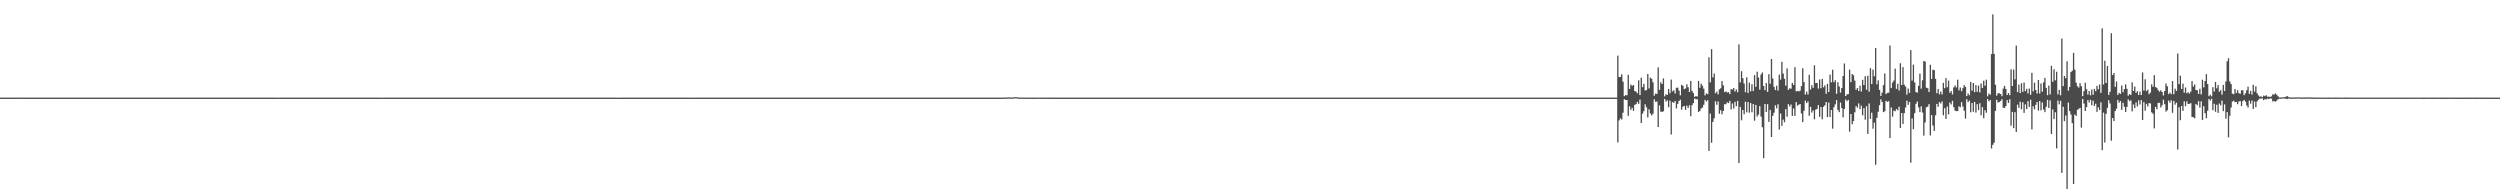<?xml version="1.0" encoding="UTF-8"?>
<svg xmlns="http://www.w3.org/2000/svg" width="1920" height="150">
  <path d="M0 74.967h1v1.000H0zM1 74.957h1v1.000H1zM2 74.961h1v1.000H2zM3 74.966h1v1.000H3zM4 74.963h1v1.000H4zM5 74.964h1v1.000H5zM6 74.966h1v1.000H6zM7 74.965h1v1.000H7zM8 74.963h1v1.000H8zM9 74.963h1v1.000H9zM10 74.961h1v1.000H10zM11 74.962h1v1.000H11zM12 74.969h1v1.000H12zM13 74.954h1v1.000H13zM14 74.963h1v1.000H14zM15 74.965h1v1.000H15zM16 74.959h1v1.000H16zM17 74.966h1v1.000H17zM18 74.961h1v1.000H18zM19 74.964h1v1.000H19zM20 74.963h1v1.000H20zM21 74.964h1v1.000H21zM22 74.965h1v1.000H22zM23 74.967h1v1.000H23zM24 74.962h1v1.000H24zM25 74.963h1v1.000H25zM26 74.961h1v1.000H26zM27 74.961h1v1.000H27zM28 74.960h1v1.000H28zM29 74.957h1v1.000H29zM30 74.962h1v1.000H30zM31 74.963h1v1.000H31zM32 74.961h1v1.000H32zM33 74.962h1v1.000H33zM34 74.963h1v1.000H34zM35 74.968h1v1.000H35zM36 74.966h1v1.000H36zM37 74.965h1v1.000H37zM38 74.966h1v1.000H38zM39 74.966h1v1.000H39zM40 74.958h1v1.000H40zM41 74.968h1v1.000H41zM42 74.960h1v1.000H42zM43 74.958h1v1.000H43zM44 74.965h1v1.000H44zM45 74.964h1v1.000H45zM46 74.967h1v1.000H46zM47 74.958h1v1.000H47zM48 74.966h1v1.000H48zM49 74.966h1v1.000H49zM50 74.965h1v1.000H50zM51 74.969h1v1.000H51zM52 74.965h1v1.000H52zM53 74.966h1v1.000H53zM54 74.965h1v1.000H54zM55 74.965h1v1.000H55zM56 74.957h1v1.000H56zM57 74.970h1v1.000H57zM58 74.967h1v1.000H58zM59 74.965h1v1.000H59zM60 74.962h1v1.000H60zM61 74.965h1v1.000H61zM62 74.965h1v1.000H62zM63 74.960h1v1.000H63zM64 74.957h1v1.000H64zM65 74.962h1v1.000H65zM66 74.965h1v1.000H66zM67 74.966h1v1.000H67zM68 74.970h1v1.000H68zM69 74.973h1v1.000H69zM70 74.965h1v1.000H70zM71 74.972h1v1.000H71zM72 74.969h1v1.000H72zM73 74.971h1v1.000H73zM74 74.972h1v1.000H74zM75 74.971h1v1.000H75zM76 74.968h1v1.000H76zM77 74.965h1v1.000H77zM78 74.972h1v1.000H78zM79 74.973h1v1.000H79zM80 74.971h1v1.000H80zM81 74.967h1v1.000H81zM82 74.973h1v1.000H82zM83 74.971h1v1.000H83zM84 74.968h1v1.000H84zM85 74.974h1v1.000H85zM86 74.974h1v1.000H86zM87 74.967h1v1.000H87zM88 74.976h1v1.000H88zM89 74.974h1v1.000H89zM90 74.973h1v1.000H90zM91 74.972h1v1.000H91zM92 74.978h1v1.000H92zM93 74.975h1v1.000H93zM94 74.972h1v1.000H94zM95 74.973h1v1.000H95zM96 74.977h1v1.000H96zM97 74.972h1v1.000H97zM98 74.978h1v1.000H98zM99 74.977h1v1.000H99zM100 74.979h1v1.000H100zM101 74.978h1v1.000H101zM102 74.975h1v1.000H102zM103 74.978h1v1.000H103zM104 74.969h1v1.000H104zM105 74.978h1v1.000H105zM106 74.973h1v1.000H106zM107 74.976h1v1.000H107zM108 74.978h1v1.000H108zM109 74.977h1v1.000H109zM110 74.974h1v1.000H110zM111 74.979h1v1.000H111zM112 74.979h1v1.000H112zM113 74.978h1v1.000H113zM114 74.979h1v1.000H114zM115 74.976h1v1.000H115zM116 74.980h1v1.000H116zM117 74.978h1v1.000H117zM118 74.981h1v1.000H118zM119 74.982h1v1.000H119zM120 74.979h1v1.000H120zM121 74.973h1v1.000H121zM122 74.973h1v1.000H122zM123 74.979h1v1.000H123zM124 74.979h1v1.000H124zM125 74.978h1v1.000H125zM126 74.982h1v1.000H126zM127 74.977h1v1.000H127zM128 74.981h1v1.000H128zM129 74.980h1v1.000H129zM130 74.981h1v1.000H130zM131 74.979h1v1.000H131zM132 74.977h1v1.000H132zM133 74.980h1v1.000H133zM134 74.980h1v1.000H134zM135 74.981h1v1.000H135zM136 74.982h1v1.000H136zM137 74.980h1v1.000H137zM138 74.979h1v1.000H138zM139 74.981h1v1.000H139zM140 74.981h1v1.000H140zM141 74.984h1v1.000H141zM142 74.983h1v1.000H142zM143 74.979h1v1.000H143zM144 74.981h1v1.000H144zM145 74.983h1v1.000H145zM146 74.982h1v1.000H146zM147 74.983h1v1.000H147zM148 74.981h1v1.000H148zM149 74.980h1v1.000H149zM150 74.979h1v1.000H150zM151 74.977h1v1.000H151zM152 74.983h1v1.000H152zM153 74.981h1v1.000H153zM154 74.981h1v1.000H154zM155 74.978h1v1.000H155zM156 74.977h1v1.000H156zM157 74.979h1v1.000H157zM158 74.983h1v1.000H158zM159 74.977h1v1.000H159zM160 74.980h1v1.000H160zM161 74.980h1v1.000H161zM162 74.974h1v1.000H162zM163 74.983h1v1.000H163zM164 74.983h1v1.000H164zM165 74.981h1v1.000H165zM166 74.982h1v1.000H166zM167 74.980h1v1.000H167zM168 74.979h1v1.000H168zM169 74.980h1v1.000H169zM170 74.979h1v1.000H170zM171 74.979h1v1.000H171zM172 74.984h1v1.000H172zM173 74.983h1v1.000H173zM174 74.979h1v1.000H174zM175 74.982h1v1.000H175zM176 74.983h1v1.000H176zM177 74.980h1v1.000H177zM178 74.978h1v1.000H178zM179 74.981h1v1.000H179zM180 74.979h1v1.000H180zM181 74.980h1v1.000H181zM182 74.983h1v1.000H182zM183 74.982h1v1.000H183zM184 74.979h1v1.000H184zM185 74.981h1v1.000H185zM186 74.974h1v1.000H186zM187 74.982h1v1.000H187zM188 74.976h1v1.000H188zM189 74.981h1v1.000H189zM190 74.981h1v1.000H190zM191 74.981h1v1.000H191zM192 74.982h1v1.000H192zM193 74.981h1v1.000H193zM194 74.983h1v1.000H194zM195 74.983h1v1.000H195zM196 74.982h1v1.000H196zM197 74.981h1v1.000H197zM198 74.981h1v1.000H198zM199 74.980h1v1.000H199zM200 74.982h1v1.000H200zM201 74.983h1v1.000H201zM202 74.983h1v1.000H202zM203 74.983h1v1.000H203zM204 74.982h1v1.000H204zM205 74.979h1v1.000H205zM206 74.981h1v1.000H206zM207 74.984h1v1.000H207zM208 74.982h1v1.000H208zM209 74.980h1v1.000H209zM210 74.980h1v1.000H210zM211 74.982h1v1.000H211zM212 74.983h1v1.000H212zM213 74.984h1v1.000H213zM214 74.984h1v1.000H214zM215 74.981h1v1.000H215zM216 74.983h1v1.000H216zM217 74.981h1v1.000H217zM218 74.981h1v1.000H218zM219 74.979h1v1.000H219zM220 74.980h1v1.000H220zM221 74.982h1v1.000H221zM222 74.979h1v1.000H222zM223 74.979h1v1.000H223zM224 74.979h1v1.000H224zM225 74.978h1v1.000H225zM226 74.981h1v1.000H226zM227 74.983h1v1.000H227zM228 74.983h1v1.000H228zM229 74.981h1v1.000H229zM230 74.980h1v1.000H230zM231 74.982h1v1.000H231zM232 74.980h1v1.000H232zM233 74.985h1v1.000H233zM234 74.981h1v1.000H234zM235 74.981h1v1.000H235zM236 74.982h1v1.000H236zM237 74.981h1v1.000H237zM238 74.980h1v1.000H238zM239 74.983h1v1.000H239zM240 74.980h1v1.000H240zM241 74.982h1v1.000H241zM242 74.980h1v1.000H242zM243 74.982h1v1.000H243zM244 74.980h1v1.000H244zM245 74.980h1v1.000H245zM246 74.984h1v1.000H246zM247 74.978h1v1.000H247zM248 74.980h1v1.000H248zM249 74.981h1v1.000H249zM250 74.977h1v1.000H250zM251 74.981h1v1.000H251zM252 74.982h1v1.000H252zM253 74.981h1v1.000H253zM254 74.983h1v1.000H254zM255 74.979h1v1.000H255zM256 74.981h1v1.000H256zM257 74.984h1v1.000H257zM258 74.981h1v1.000H258zM259 74.984h1v1.000H259zM260 74.978h1v1.000H260zM261 74.983h1v1.000H261zM262 74.983h1v1.000H262zM263 74.980h1v1.000H263zM264 74.980h1v1.000H264zM265 74.979h1v1.000H265zM266 74.979h1v1.000H266zM267 74.979h1v1.000H267zM268 74.980h1v1.000H268zM269 74.984h1v1.000H269zM270 74.982h1v1.000H270zM271 74.980h1v1.000H271zM272 74.985h1v1.000H272zM273 74.982h1v1.000H273zM274 74.982h1v1.000H274zM275 74.981h1v1.000H275zM276 74.984h1v1.000H276zM277 74.979h1v1.000H277zM278 74.982h1v1.000H278zM279 74.983h1v1.000H279zM280 74.982h1v1.000H280zM281 74.982h1v1.000H281zM282 74.982h1v1.000H282zM283 74.981h1v1.000H283zM284 74.980h1v1.000H284zM285 74.980h1v1.000H285zM286 74.981h1v1.000H286zM287 74.982h1v1.000H287zM288 74.979h1v1.000H288zM289 74.976h1v1.000H289zM290 74.981h1v1.000H290zM291 74.982h1v1.000H291zM292 74.984h1v1.000H292zM293 74.982h1v1.000H293zM294 74.985h1v1.000H294zM295 74.981h1v1.000H295zM296 74.979h1v1.000H296zM297 74.982h1v1.000H297zM298 74.980h1v1.000H298zM299 74.979h1v1.000H299zM300 74.978h1v1.000H300zM301 74.980h1v1.000H301zM302 74.977h1v1.000H302zM303 74.983h1v1.000H303zM304 74.984h1v1.000H304zM305 74.977h1v1.000H305zM306 74.983h1v1.000H306zM307 74.980h1v1.000H307zM308 74.982h1v1.000H308zM309 74.981h1v1.000H309zM310 74.977h1v1.000H310zM311 74.983h1v1.000H311zM312 74.983h1v1.000H312zM313 74.979h1v1.000H313zM314 74.983h1v1.000H314zM315 74.976h1v1.000H315zM316 74.982h1v1.000H316zM317 74.982h1v1.000H317zM318 74.985h1v1.000H318zM319 74.982h1v1.000H319zM320 74.980h1v1.000H320zM321 74.983h1v1.000H321zM322 74.982h1v1.000H322zM323 74.979h1v1.000H323zM324 74.982h1v1.000H324zM325 74.983h1v1.000H325zM326 74.981h1v1.000H326zM327 74.983h1v1.000H327zM328 74.979h1v1.000H328zM329 74.983h1v1.000H329zM330 74.979h1v1.000H330zM331 74.983h1v1.000H331zM332 74.981h1v1.000H332zM333 74.980h1v1.000H333zM334 74.980h1v1.000H334zM335 74.982h1v1.000H335zM336 74.978h1v1.000H336zM337 74.982h1v1.000H337zM338 74.981h1v1.000H338zM339 74.981h1v1.000H339zM340 74.980h1v1.000H340zM341 74.979h1v1.000H341zM342 74.978h1v1.000H342zM343 74.983h1v1.000H343zM344 74.982h1v1.000H344zM345 74.981h1v1.000H345zM346 74.984h1v1.000H346zM347 74.979h1v1.000H347zM348 74.979h1v1.000H348zM349 74.983h1v1.000H349zM350 74.980h1v1.000H350zM351 74.983h1v1.000H351zM352 74.983h1v1.000H352zM353 74.981h1v1.000H353zM354 74.984h1v1.000H354zM355 74.982h1v1.000H355zM356 74.982h1v1.000H356zM357 74.981h1v1.000H357zM358 74.980h1v1.000H358zM359 74.981h1v1.000H359zM360 74.978h1v1.000H360zM361 74.980h1v1.000H361zM362 74.982h1v1.000H362zM363 74.981h1v1.000H363zM364 74.981h1v1.000H364zM365 74.980h1v1.000H365zM366 74.979h1v1.000H366zM367 74.980h1v1.000H367zM368 74.982h1v1.000H368zM369 74.982h1v1.000H369zM370 74.983h1v1.000H370zM371 74.977h1v1.000H371zM372 74.983h1v1.000H372zM373 74.983h1v1.000H373zM374 74.979h1v1.000H374zM375 74.984h1v1.000H375zM376 74.981h1v1.000H376zM377 74.983h1v1.000H377zM378 74.978h1v1.000H378zM379 74.982h1v1.000H379zM380 74.973h1v1.000H380zM381 74.976h1v1.000H381zM382 74.983h1v1.000H382zM383 74.981h1v1.000H383zM384 74.980h1v1.000H384zM385 74.978h1v1.000H385zM386 74.983h1v1.000H386zM387 74.982h1v1.000H387zM388 74.979h1v1.000H388zM389 74.982h1v1.000H389zM390 74.975h1v1.000H390zM391 74.982h1v1.000H391zM392 74.981h1v1.000H392zM393 74.982h1v1.000H393zM394 74.982h1v1.000H394zM395 74.982h1v1.000H395zM396 74.983h1v1.000H396zM397 74.977h1v1.000H397zM398 74.982h1v1.000H398zM399 74.982h1v1.000H399zM400 74.981h1v1.000H400zM401 74.982h1v1.000H401zM402 74.981h1v1.000H402zM403 74.980h1v1.000H403zM404 74.981h1v1.000H404zM405 74.984h1v1.000H405zM406 74.982h1v1.000H406zM407 74.981h1v1.000H407zM408 74.976h1v1.000H408zM409 74.983h1v1.000H409zM410 74.980h1v1.000H410zM411 74.978h1v1.000H411zM412 74.981h1v1.000H412zM413 74.983h1v1.000H413zM414 74.982h1v1.000H414zM415 74.983h1v1.000H415zM416 74.981h1v1.000H416zM417 74.982h1v1.000H417zM418 74.976h1v1.000H418zM419 74.982h1v1.000H419zM420 74.980h1v1.000H420zM421 74.982h1v1.000H421zM422 74.980h1v1.000H422zM423 74.981h1v1.000H423zM424 74.980h1v1.000H424zM425 74.984h1v1.000H425zM426 74.978h1v1.000H426zM427 74.983h1v1.000H427zM428 74.981h1v1.000H428zM429 74.981h1v1.000H429zM430 74.983h1v1.000H430zM431 74.981h1v1.000H431zM432 74.978h1v1.000H432zM433 74.981h1v1.000H433zM434 74.981h1v1.000H434zM435 74.980h1v1.000H435zM436 74.981h1v1.000H436zM437 74.978h1v1.000H437zM438 74.980h1v1.000H438zM439 74.980h1v1.000H439zM440 74.978h1v1.000H440zM441 74.983h1v1.000H441zM442 74.981h1v1.000H442zM443 74.978h1v1.000H443zM444 74.983h1v1.000H444zM445 74.981h1v1.000H445zM446 74.983h1v1.000H446zM447 74.979h1v1.000H447zM448 74.983h1v1.000H448zM449 74.982h1v1.000H449zM450 74.979h1v1.000H450zM451 74.981h1v1.000H451zM452 74.976h1v1.000H452zM453 74.982h1v1.000H453zM454 74.980h1v1.000H454zM455 74.982h1v1.000H455zM456 74.981h1v1.000H456zM457 74.981h1v1.000H457zM458 74.980h1v1.000H458zM459 74.983h1v1.000H459zM460 74.982h1v1.000H460zM461 74.981h1v1.000H461zM462 74.982h1v1.000H462zM463 74.983h1v1.000H463zM464 74.982h1v1.000H464zM465 74.980h1v1.000H465zM466 74.981h1v1.000H466zM467 74.976h1v1.000H467zM468 74.983h1v1.000H468zM469 74.982h1v1.000H469zM470 74.981h1v1.000H470zM471 74.984h1v1.000H471zM472 74.983h1v1.000H472zM473 74.984h1v1.000H473zM474 74.984h1v1.000H474zM475 74.978h1v1.000H475zM476 74.985h1v1.000H476zM477 74.980h1v1.000H477zM478 74.977h1v1.000H478zM479 74.979h1v1.000H479zM480 74.980h1v1.000H480zM481 74.982h1v1.000H481zM482 74.980h1v1.000H482zM483 74.982h1v1.000H483zM484 74.981h1v1.000H484zM485 74.976h1v1.000H485zM486 74.985h1v1.000H486zM487 74.980h1v1.000H487zM488 74.981h1v1.000H488zM489 74.981h1v1.000H489zM490 74.983h1v1.000H490zM491 74.983h1v1.000H491zM492 74.980h1v1.000H492zM493 74.979h1v1.000H493zM494 74.976h1v1.000H494zM495 74.980h1v1.000H495zM496 74.983h1v1.000H496zM497 74.982h1v1.000H497zM498 74.981h1v1.000H498zM499 74.980h1v1.000H499zM500 74.981h1v1.000H500zM501 74.983h1v1.000H501zM502 74.979h1v1.000H502zM503 74.981h1v1.000H503zM504 74.983h1v1.000H504zM505 74.982h1v1.000H505zM506 74.978h1v1.000H506zM507 74.982h1v1.000H507zM508 74.983h1v1.000H508zM509 74.982h1v1.000H509zM510 74.982h1v1.000H510zM511 74.981h1v1.000H511zM512 74.983h1v1.000H512zM513 74.977h1v1.000H513zM514 74.981h1v1.000H514zM515 74.983h1v1.000H515zM516 74.977h1v1.000H516zM517 74.980h1v1.000H517zM518 74.983h1v1.000H518zM519 74.982h1v1.000H519zM520 74.984h1v1.000H520zM521 74.983h1v1.000H521zM522 74.983h1v1.000H522zM523 74.982h1v1.000H523zM524 74.982h1v1.000H524zM525 74.979h1v1.000H525zM526 74.980h1v1.000H526zM527 74.980h1v1.000H527zM528 74.984h1v1.000H528zM529 74.981h1v1.000H529zM530 74.983h1v1.000H530zM531 74.978h1v1.000H531zM532 74.984h1v1.000H532zM533 74.981h1v1.000H533zM534 74.984h1v1.000H534zM535 74.981h1v1.000H535zM536 74.981h1v1.000H536zM537 74.983h1v1.000H537zM538 74.981h1v1.000H538zM539 74.985h1v1.000H539zM540 74.981h1v1.000H540zM541 74.981h1v1.000H541zM542 74.980h1v1.000H542zM543 74.982h1v1.000H543zM544 74.982h1v1.000H544zM545 74.982h1v1.000H545zM546 74.981h1v1.000H546zM547 74.983h1v1.000H547zM548 74.982h1v1.000H548zM549 74.982h1v1.000H549zM550 74.982h1v1.000H550zM551 74.982h1v1.000H551zM552 74.982h1v1.000H552zM553 74.984h1v1.000H553zM554 74.981h1v1.000H554zM555 74.980h1v1.000H555zM556 74.981h1v1.000H556zM557 74.981h1v1.000H557zM558 74.981h1v1.000H558zM559 74.978h1v1.000H559zM560 74.983h1v1.000H560zM561 74.982h1v1.000H561zM562 74.983h1v1.000H562zM563 74.983h1v1.000H563zM564 74.982h1v1.000H564zM565 74.983h1v1.000H565zM566 74.979h1v1.000H566zM567 74.982h1v1.000H567zM568 74.982h1v1.000H568zM569 74.982h1v1.000H569zM570 74.980h1v1.000H570zM571 74.978h1v1.000H571zM572 74.981h1v1.000H572zM573 74.979h1v1.000H573zM574 74.982h1v1.000H574zM575 74.981h1v1.000H575zM576 74.979h1v1.000H576zM577 74.982h1v1.000H577zM578 74.980h1v1.000H578zM579 74.976h1v1.000H579zM580 74.981h1v1.000H580zM581 74.983h1v1.000H581zM582 74.972h1v1.000H582zM583 74.982h1v1.000H583zM584 74.980h1v1.000H584zM585 74.979h1v1.000H585zM586 74.984h1v1.000H586zM587 74.980h1v1.000H587zM588 74.981h1v1.000H588zM589 74.981h1v1.000H589zM590 74.980h1v1.000H590zM591 74.983h1v1.000H591zM592 74.982h1v1.000H592zM593 74.979h1v1.000H593zM594 74.979h1v1.000H594zM595 74.984h1v1.000H595zM596 74.983h1v1.000H596zM597 74.983h1v1.000H597zM598 74.982h1v1.000H598zM599 74.984h1v1.000H599zM600 74.983h1v1.000H600zM601 74.978h1v1.000H601zM602 74.981h1v1.000H602zM603 74.983h1v1.000H603zM604 74.982h1v1.000H604zM605 74.983h1v1.000H605zM606 74.979h1v1.000H606zM607 74.979h1v1.000H607zM608 74.979h1v1.000H608zM609 74.980h1v1.000H609zM610 74.976h1v1.000H610zM611 74.984h1v1.000H611zM612 74.981h1v1.000H612zM613 74.983h1v1.000H613zM614 74.978h1v1.000H614zM615 74.981h1v1.000H615zM616 74.975h1v1.000H616zM617 74.983h1v1.000H617zM618 74.983h1v1.000H618zM619 74.983h1v1.000H619zM620 74.980h1v1.000H620zM621 74.981h1v1.000H621zM622 74.981h1v1.000H622zM623 74.979h1v1.000H623zM624 74.982h1v1.000H624zM625 74.981h1v1.000H625zM626 74.982h1v1.000H626zM627 74.980h1v1.000H627zM628 74.976h1v1.000H628zM629 74.981h1v1.000H629zM630 74.980h1v1.000H630zM631 74.982h1v1.000H631zM632 74.981h1v1.000H632zM633 74.981h1v1.000H633zM634 74.978h1v1.000H634zM635 74.980h1v1.000H635zM636 74.979h1v1.000H636zM637 74.980h1v1.000H637zM638 74.981h1v1.000H638zM639 74.981h1v1.000H639zM640 74.979h1v1.000H640zM641 74.980h1v1.000H641zM642 74.983h1v1.000H642zM643 74.980h1v1.000H643zM644 74.980h1v1.000H644zM645 74.977h1v1.000H645zM646 74.981h1v1.000H646zM647 74.979h1v1.000H647zM648 74.978h1v1.000H648zM649 74.984h1v1.000H649zM650 74.982h1v1.000H650zM651 74.982h1v1.000H651zM652 74.981h1v1.000H652zM653 74.982h1v1.000H653zM654 74.979h1v1.000H654zM655 74.982h1v1.000H655zM656 74.983h1v1.000H656zM657 74.982h1v1.000H657zM658 74.979h1v1.000H658zM659 74.981h1v1.000H659zM660 74.982h1v1.000H660zM661 74.983h1v1.000H661zM662 74.979h1v1.000H662zM663 74.980h1v1.000H663zM664 74.983h1v1.000H664zM665 74.976h1v1.000H665zM666 74.979h1v1.000H666zM667 74.982h1v1.000H667zM668 74.981h1v1.000H668zM669 74.977h1v1.000H669zM670 74.982h1v1.000H670zM671 74.979h1v1.000H671zM672 74.981h1v1.000H672zM673 74.983h1v1.000H673zM674 74.981h1v1.000H674zM675 74.983h1v1.000H675zM676 74.984h1v1.000H676zM677 74.982h1v1.000H677zM678 74.980h1v1.000H678zM679 74.979h1v1.000H679zM680 74.981h1v1.000H680zM681 74.981h1v1.000H681zM682 74.983h1v1.000H682zM683 74.980h1v1.000H683zM684 74.983h1v1.000H684zM685 74.981h1v1.000H685zM686 74.978h1v1.000H686zM687 74.980h1v1.000H687zM688 74.982h1v1.000H688zM689 74.982h1v1.000H689zM690 74.980h1v1.000H690zM691 74.982h1v1.000H691zM692 74.980h1v1.000H692zM693 74.982h1v1.000H693zM694 74.983h1v1.000H694zM695 74.979h1v1.000H695zM696 74.982h1v1.000H696zM697 74.981h1v1.000H697zM698 74.979h1v1.000H698zM699 74.984h1v1.000H699zM700 74.981h1v1.000H700zM701 74.983h1v1.000H701zM702 74.982h1v1.000H702zM703 74.982h1v1.000H703zM704 74.975h1v1.000H704zM705 74.981h1v1.000H705zM706 74.983h1v1.000H706zM707 74.982h1v1.000H707zM708 74.981h1v1.000H708zM709 74.984h1v1.000H709zM710 74.979h1v1.000H710zM711 74.978h1v1.000H711zM712 74.976h1v1.000H712zM713 74.982h1v1.000H713zM714 74.981h1v1.000H714zM715 74.981h1v1.000H715zM716 74.980h1v1.000H716zM717 74.981h1v1.000H717zM718 74.978h1v1.000H718zM719 74.979h1v1.000H719zM720 74.984h1v1.000H720zM721 74.983h1v1.000H721zM722 74.978h1v1.000H722zM723 74.982h1v1.000H723zM724 74.981h1v1.000H724zM725 74.982h1v1.000H725zM726 74.982h1v1.000H726zM727 74.977h1v1.000H727zM728 74.983h1v1.000H728zM729 74.982h1v1.000H729zM730 74.983h1v1.000H730zM731 74.982h1v1.000H731zM732 74.983h1v1.000H732zM733 74.981h1v1.000H733zM734 74.982h1v1.000H734zM735 74.982h1v1.000H735zM736 74.980h1v1.000H736zM737 74.982h1v1.000H737zM738 74.979h1v1.000H738zM739 74.981h1v1.000H739zM740 74.984h1v1.000H740zM741 74.978h1v1.000H741zM742 74.982h1v1.000H742zM743 74.981h1v1.000H743zM744 74.983h1v1.000H744zM745 74.977h1v1.000H745zM746 74.979h1v1.000H746zM747 74.981h1v1.000H747zM748 74.979h1v1.000H748zM749 74.980h1v1.000H749zM750 74.982h1v1.000H750zM751 74.973h1v1.000H751zM752 74.982h1v1.000H752zM753 74.980h1v1.000H753zM754 74.981h1v1.000H754zM755 74.981h1v1.000H755zM756 74.983h1v1.000H756zM757 74.982h1v1.000H757zM758 74.979h1v1.000H758zM759 74.983h1v1.000H759zM760 74.977h1v1.000H760zM761 74.984h1v1.000H761zM762 74.983h1v1.000H762zM763 74.982h1v1.000H763zM764 74.982h1v1.000H764zM765 74.977h1v1.000H765zM766 74.982h1v1.000H766zM767 74.981h1v1.000H767zM768 74.982h1v1.000H768zM769 74.981h1v1.000H769zM770 74.902h1v1.000H770zM771 74.906h1v1.000H771zM772 74.836h1v1.000H772zM773 74.906h1v1.000H773zM774 74.763h1v1.000H774zM775 74.790h1v1.000H775zM776 74.841h1v1.000H776zM777 74.932h1v1.000H777zM778 74.640h1v1.000H778zM779 74.698h1v1.000H779zM780 74.592h1v1.000H780zM781 74.763h1v1.000H781zM782 74.899h1v1.000H782zM783 74.917h1v1.000H783zM784 74.899h1v1.000H784zM785 74.940h1v1.000H785zM786 74.942h1v1.000H786zM787 74.929h1v1.000H787zM788 74.943h1v1.000H788zM789 74.946h1v1.000H789zM790 74.953h1v1.000H790zM791 74.953h1v1.000H791zM792 74.956h1v1.000H792zM793 74.963h1v1.000H793zM794 74.959h1v1.000H794zM795 74.951h1v1.000H795zM796 74.945h1v1.000H796zM797 74.947h1v1.000H797zM798 74.943h1v1.000H798zM799 74.952h1v1.000H799zM800 74.959h1v1.000H800zM801 74.959h1v1.000H801zM802 74.954h1v1.000H802zM803 74.956h1v1.000H803zM804 74.956h1v1.000H804zM805 74.956h1v1.000H805zM806 74.959h1v1.000H806zM807 74.962h1v1.000H807zM808 74.965h1v1.000H808zM809 74.961h1v1.000H809zM810 74.962h1v1.000H810zM811 74.959h1v1.000H811zM812 74.962h1v1.000H812zM813 74.959h1v1.000H813zM814 74.961h1v1.000H814zM815 74.970h1v1.000H815zM816 74.973h1v1.000H816zM817 74.966h1v1.000H817zM818 74.964h1v1.000H818zM819 74.965h1v1.000H819zM820 74.963h1v1.000H820zM821 74.964h1v1.000H821zM822 74.967h1v1.000H822zM823 74.971h1v1.000H823zM824 74.971h1v1.000H824zM825 74.970h1v1.000H825zM826 74.963h1v1.000H826zM827 74.970h1v1.000H827zM828 74.966h1v1.000H828zM829 74.967h1v1.000H829zM830 74.968h1v1.000H830zM831 74.971h1v1.000H831zM832 74.973h1v1.000H832zM833 74.968h1v1.000H833zM834 74.969h1v1.000H834zM835 74.962h1v1.000H835zM836 74.963h1v1.000H836zM837 74.967h1v1.000H837zM838 74.970h1v1.000H838zM839 74.975h1v1.000H839zM840 74.969h1v1.000H840zM841 74.971h1v1.000H841zM842 74.970h1v1.000H842zM843 74.967h1v1.000H843zM844 74.962h1v1.000H844zM845 74.966h1v1.000H845zM846 74.970h1v1.000H846zM847 74.976h1v1.000H847zM848 74.969h1v1.000H848zM849 74.969h1v1.000H849zM850 74.967h1v1.000H850zM851 74.965h1v1.000H851zM852 74.970h1v1.000H852zM853 74.972h1v1.000H853zM854 74.973h1v1.000H854zM855 74.977h1v1.000H855zM856 74.972h1v1.000H856zM857 74.971h1v1.000H857zM858 74.969h1v1.000H858zM859 74.969h1v1.000H859zM860 74.969h1v1.000H860zM861 74.970h1v1.000H861zM862 74.976h1v1.000H862zM863 74.975h1v1.000H863zM864 74.975h1v1.000H864zM865 74.968h1v1.000H865zM866 74.963h1v1.000H866zM867 74.969h1v1.000H867zM868 74.971h1v1.000H868zM869 74.969h1v1.000H869zM870 74.979h1v1.000H870zM871 74.972h1v1.000H871zM872 74.972h1v1.000H872zM873 74.970h1v1.000H873zM874 74.971h1v1.000H874zM875 74.971h1v1.000H875zM876 74.965h1v1.000H876zM877 74.970h1v1.000H877zM878 74.973h1v1.000H878zM879 74.976h1v1.000H879zM880 74.973h1v1.000H880zM881 74.971h1v1.000H881zM882 74.964h1v1.000H882zM883 74.971h1v1.000H883zM884 74.970h1v1.000H884zM885 74.969h1v1.000H885zM886 74.974h1v1.000H886zM887 74.974h1v1.000H887zM888 74.973h1v1.000H888zM889 74.970h1v1.000H889zM890 74.965h1v1.000H890zM891 74.970h1v1.000H891zM892 74.973h1v1.000H892zM893 74.975h1v1.000H893zM894 74.972h1v1.000H894zM895 74.974h1v1.000H895zM896 74.974h1v1.000H896zM897 74.968h1v1.000H897zM898 74.963h1v1.000H898zM899 74.966h1v1.000H899zM900 74.975h1v1.000H900zM901 74.974h1v1.000H901zM902 74.978h1v1.000H902zM903 74.974h1v1.000H903zM904 74.973h1v1.000H904zM905 74.966h1v1.000H905zM906 74.973h1v1.000H906zM907 74.973h1v1.000H907zM908 74.974h1v1.000H908zM909 74.978h1v1.000H909zM910 74.972h1v1.000H910zM911 74.969h1v1.000H911zM912 74.964h1v1.000H912zM913 74.966h1v1.000H913zM914 74.973h1v1.000H914zM915 74.965h1v1.000H915zM916 74.970h1v1.000H916zM917 74.973h1v1.000H917zM918 74.972h1v1.000H918zM919 74.974h1v1.000H919zM920 74.973h1v1.000H920zM921 74.959h1v1.000H921zM922 74.968h1v1.000H922zM923 74.973h1v1.000H923zM924 74.976h1v1.000H924zM925 74.972h1v1.000H925zM926 74.970h1v1.000H926zM927 74.970h1v1.000H927zM928 74.968h1v1.000H928zM929 74.965h1v1.000H929zM930 74.969h1v1.000H930zM931 74.969h1v1.000H931zM932 74.971h1v1.000H932zM933 74.972h1v1.000H933zM934 74.974h1v1.000H934zM935 74.972h1v1.000H935zM936 74.967h1v1.000H936zM937 74.967h1v1.000H937zM938 74.973h1v1.000H938zM939 74.974h1v1.000H939zM940 74.973h1v1.000H940zM941 74.976h1v1.000H941zM942 74.973h1v1.000H942zM943 74.968h1v1.000H943zM944 74.963h1v1.000H944zM945 74.969h1v1.000H945zM946 74.972h1v1.000H946zM947 74.974h1v1.000H947zM948 74.976h1v1.000H948zM949 74.973h1v1.000H949zM950 74.970h1v1.000H950zM951 74.968h1v1.000H951zM952 74.969h1v1.000H952zM953 74.968h1v1.000H953zM954 74.975h1v1.000H954zM955 74.975h1v1.000H955zM956 74.976h1v1.000H956zM957 74.968h1v1.000H957zM958 74.974h1v1.000H958zM959 74.971h1v1.000H959zM960 74.967h1v1.000H960zM961 74.971h1v1.000H961zM962 74.974h1v1.000H962zM963 74.968h1v1.000H963zM964 74.974h1v1.000H964zM965 74.974h1v1.000H965zM966 74.971h1v1.000H966zM967 74.969h1v1.000H967zM968 74.970h1v1.000H968zM969 74.966h1v1.000H969zM970 74.967h1v1.000H970zM971 74.971h1v1.000H971zM972 74.975h1v1.000H972zM973 74.974h1v1.000H973zM974 74.971h1v1.000H974zM975 74.973h1v1.000H975zM976 74.970h1v1.000H976zM977 74.971h1v1.000H977zM978 74.974h1v1.000H978zM979 74.976h1v1.000H979zM980 74.973h1v1.000H980zM981 74.970h1v1.000H981zM982 74.968h1v1.000H982zM983 74.967h1v1.000H983zM984 74.968h1v1.000H984zM985 74.972h1v1.000H985zM986 74.974h1v1.000H986zM987 74.974h1v1.000H987zM988 74.968h1v1.000H988zM989 74.965h1v1.000H989zM990 74.966h1v1.000H990zM991 74.972h1v1.000H991zM992 74.970h1v1.000H992zM993 74.972h1v1.000H993zM994 74.971h1v1.000H994zM995 74.974h1v1.000H995zM996 74.974h1v1.000H996zM997 74.965h1v1.000H997zM998 74.965h1v1.000H998zM999 74.967h1v1.000H999zM1000 74.971h1v1.000H1000zM1001 74.973h1v1.000H1001zM1002 74.973h1v1.000H1002zM1003 74.971h1v1.000H1003zM1004 74.968h1v1.000H1004zM1005 74.969h1v1.000H1005zM1006 74.969h1v1.000H1006zM1007 74.968h1v1.000H1007zM1008 74.973h1v1.000H1008zM1009 74.975h1v1.000H1009zM1010 74.974h1v1.000H1010zM1011 74.973h1v1.000H1011zM1012 74.972h1v1.000H1012zM1013 74.969h1v1.000H1013zM1014 74.968h1v1.000H1014zM1015 74.969h1v1.000H1015zM1016 74.971h1v1.000H1016zM1017 74.975h1v1.000H1017zM1018 74.972h1v1.000H1018zM1019 74.966h1v1.000H1019zM1020 74.973h1v1.000H1020zM1021 74.969h1v1.000H1021zM1022 74.966h1v1.000H1022zM1023 74.971h1v1.000H1023zM1024 74.975h1v1.000H1024zM1025 74.972h1v1.000H1025zM1026 74.970h1v1.000H1026zM1027 74.970h1v1.000H1027zM1028 74.969h1v1.000H1028zM1029 74.968h1v1.000H1029zM1030 74.972h1v1.000H1030zM1031 74.970h1v1.000H1031zM1032 74.975h1v1.000H1032zM1033 74.978h1v1.000H1033zM1034 74.971h1v1.000H1034zM1035 74.973h1v1.000H1035zM1036 74.967h1v1.000H1036zM1037 74.963h1v1.000H1037zM1038 74.971h1v1.000H1038zM1039 74.973h1v1.000H1039zM1040 74.974h1v1.000H1040zM1041 74.970h1v1.000H1041zM1042 74.973h1v1.000H1042zM1043 74.973h1v1.000H1043zM1044 74.971h1v1.000H1044zM1045 74.968h1v1.000H1045zM1046 74.965h1v1.000H1046zM1047 74.971h1v1.000H1047zM1048 74.976h1v1.000H1048zM1049 74.976h1v1.000H1049zM1050 74.973h1v1.000H1050zM1051 74.966h1v1.000H1051zM1052 74.970h1v1.000H1052zM1053 74.968h1v1.000H1053zM1054 74.972h1v1.000H1054zM1055 74.974h1v1.000H1055zM1056 74.972h1v1.000H1056zM1057 74.969h1v1.000H1057zM1058 74.968h1v1.000H1058zM1059 74.965h1v1.000H1059zM1060 74.969h1v1.000H1060zM1061 74.968h1v1.000H1061zM1062 74.969h1v1.000H1062zM1063 74.973h1v1.000H1063zM1064 74.974h1v1.000H1064zM1065 74.974h1v1.000H1065zM1066 74.971h1v1.000H1066zM1067 74.972h1v1.000H1067zM1068 74.971h1v1.000H1068zM1069 74.973h1v1.000H1069zM1070 74.968h1v1.000H1070zM1071 74.975h1v1.000H1071zM1072 74.977h1v1.000H1072zM1073 74.976h1v1.000H1073zM1074 74.969h1v1.000H1074zM1075 74.968h1v1.000H1075zM1076 74.967h1v1.000H1076zM1077 74.973h1v1.000H1077zM1078 74.972h1v1.000H1078zM1079 74.974h1v1.000H1079zM1080 74.970h1v1.000H1080zM1081 74.973h1v1.000H1081zM1082 74.967h1v1.000H1082zM1083 74.963h1v1.000H1083zM1084 74.969h1v1.000H1084zM1085 74.972h1v1.000H1085zM1086 74.974h1v1.000H1086zM1087 74.970h1v1.000H1087zM1088 74.977h1v1.000H1088zM1089 74.974h1v1.000H1089zM1090 74.968h1v1.000H1090zM1091 74.970h1v1.000H1091zM1092 74.969h1v1.000H1092zM1093 74.971h1v1.000H1093zM1094 74.973h1v1.000H1094zM1095 74.976h1v1.000H1095zM1096 74.977h1v1.000H1096zM1097 74.969h1v1.000H1097zM1098 74.967h1v1.000H1098zM1099 74.969h1v1.000H1099zM1100 74.973h1v1.000H1100zM1101 74.972h1v1.000H1101zM1102 74.977h1v1.000H1102zM1103 74.976h1v1.000H1103zM1104 74.977h1v1.000H1104zM1105 74.971h1v1.000H1105zM1106 74.962h1v1.000H1106zM1107 74.969h1v1.000H1107zM1108 74.970h1v1.000H1108zM1109 74.970h1v1.000H1109zM1110 74.976h1v1.000H1110zM1111 74.974h1v1.000H1111zM1112 74.975h1v1.000H1112zM1113 74.970h1v1.000H1113zM1114 74.963h1v1.000H1114zM1115 74.969h1v1.000H1115zM1116 74.971h1v1.000H1116zM1117 74.975h1v1.000H1117zM1118 74.977h1v1.000H1118zM1119 74.973h1v1.000H1119zM1120 74.970h1v1.000H1120zM1121 74.971h1v1.000H1121zM1122 74.969h1v1.000H1122zM1123 74.967h1v1.000H1123zM1124 74.973h1v1.000H1124zM1125 74.969h1v1.000H1125zM1126 74.974h1v1.000H1126zM1127 74.973h1v1.000H1127zM1128 74.968h1v1.000H1128zM1129 74.970h1v1.000H1129zM1130 74.968h1v1.000H1130zM1131 74.969h1v1.000H1131zM1132 74.970h1v1.000H1132zM1133 74.976h1v1.000H1133zM1134 74.971h1v1.000H1134zM1135 74.974h1v1.000H1135zM1136 74.967h1v1.000H1136zM1137 74.968h1v1.000H1137zM1138 74.968h1v1.000H1138zM1139 74.973h1v1.000H1139zM1140 74.971h1v1.000H1140zM1141 74.974h1v1.000H1141zM1142 74.974h1v1.000H1142zM1143 74.972h1v1.000H1143zM1144 74.968h1v1.000H1144zM1145 74.966h1v1.000H1145zM1146 74.967h1v1.000H1146zM1147 74.969h1v1.000H1147zM1148 74.972h1v1.000H1148zM1149 74.976h1v1.000H1149zM1150 74.969h1v1.000H1150zM1151 74.967h1v1.000H1151zM1152 74.967h1v1.000H1152zM1153 74.965h1v1.000H1153zM1154 74.965h1v1.000H1154zM1155 74.969h1v1.000H1155zM1156 74.975h1v1.000H1156zM1157 74.971h1v1.000H1157zM1158 74.972h1v1.000H1158zM1159 74.968h1v1.000H1159zM1160 74.970h1v1.000H1160zM1161 74.969h1v1.000H1161zM1162 74.967h1v1.000H1162zM1163 74.969h1v1.000H1163zM1164 74.974h1v1.000H1164zM1165 74.975h1v1.000H1165zM1166 74.972h1v1.000H1166zM1167 74.968h1v1.000H1167zM1168 74.967h1v1.000H1168zM1169 74.970h1v1.000H1169zM1170 74.962h1v1.000H1170zM1171 74.968h1v1.000H1171zM1172 74.976h1v1.000H1172zM1173 74.970h1v1.000H1173zM1174 74.967h1v1.000H1174zM1175 74.968h1v1.000H1175zM1176 74.966h1v1.000H1176zM1177 74.967h1v1.000H1177zM1178 74.965h1v1.000H1178zM1179 74.971h1v1.000H1179zM1180 74.975h1v1.000H1180zM1181 74.970h1v1.000H1181zM1182 74.968h1v1.000H1182zM1183 74.968h1v1.000H1183zM1184 74.968h1v1.000H1184zM1185 74.972h1v1.000H1185zM1186 74.970h1v1.000H1186zM1187 74.978h1v1.000H1187zM1188 74.971h1v1.000H1188zM1189 74.972h1v1.000H1189zM1190 74.970h1v1.000H1190zM1191 74.970h1v1.000H1191zM1192 74.964h1v1.000H1192zM1193 74.970h1v1.000H1193zM1194 74.973h1v1.000H1194zM1195 74.974h1v1.000H1195zM1196 74.979h1v1.000H1196zM1197 74.973h1v1.000H1197zM1198 74.973h1v1.000H1198zM1199 74.965h1v1.000H1199zM1200 74.971h1v1.000H1200zM1201 74.967h1v1.000H1201zM1202 74.971h1v1.000H1202zM1203 74.974h1v1.000H1203zM1204 74.970h1v1.000H1204zM1205 74.970h1v1.000H1205zM1206 74.967h1v1.000H1206zM1207 74.966h1v1.000H1207zM1208 74.968h1v1.000H1208zM1209 74.967h1v1.000H1209zM1210 74.970h1v1.000H1210zM1211 74.977h1v1.000H1211zM1212 74.976h1v1.000H1212zM1213 74.971h1v1.000H1213zM1214 74.969h1v1.000H1214zM1215 74.969h1v1.000H1215zM1216 74.971h1v1.000H1216zM1217 74.971h1v1.000H1217zM1218 74.972h1v1.000H1218zM1219 74.975h1v1.000H1219zM1220 74.972h1v1.000H1220zM1221 74.970h1v1.000H1221zM1222 74.965h1v1.000H1222zM1223 74.967h1v1.000H1223zM1224 74.969h1v1.000H1224zM1225 74.972h1v1.000H1225zM1226 74.976h1v1.000H1226zM1227 74.974h1v1.000H1227zM1228 74.969h1v1.000H1228zM1229 74.968h1v1.000H1229zM1230 74.969h1v1.000H1230zM1231 74.966h1v1.000H1231zM1232 74.971h1v1.000H1232zM1233 74.973h1v1.000H1233zM1234 74.978h1v1.000H1234zM1235 74.975h1v1.000H1235zM1236 74.972h1v1.000H1236zM1237 74.964h1v1.000H1237zM1238 74.968h1v1.000H1238zM1239 74.969h1v1.000H1239zM1240 74.969h1v1.000H1240zM1241 74.971h1v1.000H1241zM1242 42.691h1v66.727H1242zM1243 59.224h1v33.219H1243zM1244 59.057h1v31.842H1244zM1245 57.055h1v34.729H1245zM1246 62.793h1v23.811H1246zM1247 73.868h1v2.384H1247zM1248 73.004h1v3.776H1248zM1249 73.235h1v3.591H1249zM1250 57.448h1v31.535H1250zM1251 68.280h1v13.403H1251zM1252 64.916h1v19.486H1252zM1253 65.951h1v16.818H1253zM1254 65.287h1v19.862H1254zM1255 69.947h1v10.579H1255zM1256 70.332h1v9.688H1256zM1257 71.644h1v6.634H1257zM1258 61.690h1v18.034H1258zM1259 73.036h1v3.467H1259zM1260 59.690h1v34.847H1260zM1261 66.913h1v20.367H1261zM1262 64.420h1v20.968H1262zM1263 69.434h1v10.681H1263zM1264 69.214h1v13.233H1264zM1265 56.816h1v33.420H1265zM1266 67.892h1v16.080H1266zM1267 59.613h1v27.516H1267zM1268 60.508h1v28.178H1268zM1269 63.211h1v24.115H1269zM1270 73.471h1v2.853H1270zM1271 71.807h1v6.375H1271zM1272 72.141h1v5.845H1272zM1273 51.778h1v45.796H1273zM1274 69.002h1v11.942H1274zM1275 63.180h1v22.520H1275zM1276 64.540h1v21.409H1276zM1277 60.218h1v25.232H1277zM1278 74.056h1v1.863H1278zM1279 72.408h1v5.624H1279zM1280 72.922h1v4.069H1280zM1281 68.357h1v13.985H1281zM1282 71.643h1v5.690H1282zM1283 61.116h1v42.218H1283zM1284 70.124h1v8.239H1284zM1285 69.300h1v9.711H1285zM1286 71.798h1v5.707H1286zM1287 67.432h1v15.862H1287zM1288 67.277h1v12.521H1288zM1289 69.621h1v7.890H1289zM1290 73.224h1v3.390H1290zM1291 65.161h1v19.000H1291zM1292 65.881h1v16.024H1292zM1293 68.502h1v12.856H1293zM1294 67.906h1v16.458H1294zM1295 64.706h1v16.432H1295zM1296 66.968h1v15.958H1296zM1297 70.634h1v10.207H1297zM1298 62.144h1v27.109H1298zM1299 69.731h1v11.103H1299zM1300 71.496h1v7.747H1300zM1301 74.411h1v1.248H1301zM1302 73.785h1v2.429H1302zM1303 74.189h1v2.010H1303zM1304 62.102h1v23.853H1304zM1305 67.415h1v17.897H1305zM1306 64.234h1v19.121H1306zM1307 65.830h1v16.736H1307zM1308 68.072h1v12.411H1308zM1309 73.223h1v3.486H1309zM1310 71.733h1v6.248H1310zM1311 72.284h1v4.661H1311zM1312 44.021h1v71.916H1312zM1313 63.231h1v23.976H1313zM1314 37.726h1v71.876H1314zM1315 59.496h1v34.110H1315zM1316 56.494h1v34.449H1316zM1317 71.701h1v6.102H1317zM1318 70.329h1v10.147H1318zM1319 72.465h1v5.435H1319zM1320 68.623h1v18.727H1320zM1321 67.846h1v16.830H1321zM1322 62.280h1v25.462H1322zM1323 65.532h1v19.647H1323zM1324 70.730h1v9.344H1324zM1325 70.158h1v9.915H1325zM1326 71.081h1v7.512H1326zM1327 70.691h1v8.461H1327zM1328 72.265h1v5.190H1328zM1329 68.442h1v15.564H1329zM1330 68.829h1v10.611H1330zM1331 67.632h1v15.744H1331zM1332 70.286h1v7.907H1332zM1333 68.699h1v12.839H1333zM1334 70.786h1v6.753H1334zM1335 34.084h1v91.110H1335zM1336 63.266h1v18.786H1336zM1337 54.695h1v37.710H1337zM1338 60.039h1v24.411H1338zM1339 64.141h1v23.664H1339zM1340 70.810h1v7.278H1340zM1341 59.380h1v26.909H1341zM1342 71.396h1v7.012H1342zM1343 63.497h1v23.025H1343zM1344 70.070h1v9.096H1344zM1345 64.704h1v21.535H1345zM1346 69.956h1v9.973H1346zM1347 57.683h1v34.999H1347zM1348 66.649h1v13.918H1348zM1349 55.025h1v34.415H1349zM1350 59.516h1v28.438H1350zM1351 68.837h1v12.698H1351zM1352 57.184h1v32.355H1352zM1353 55.662h1v42.071H1353zM1354 66.020h1v55.457H1354zM1355 69.268h1v10.589H1355zM1356 63.797h1v22.194H1356zM1357 70.538h1v9.454H1357zM1358 56.971h1v36.649H1358zM1359 64.326h1v20.104H1359zM1360 45.337h1v59.893H1360zM1361 60.326h1v28.586H1361zM1362 66.694h1v19.907H1362zM1363 69.146h1v11.732H1363zM1364 65.835h1v17.380H1364zM1365 69.568h1v10.490H1365zM1366 57.358h1v42.135H1366zM1367 61.206h1v26.014H1367zM1368 47.473h1v49.219H1368zM1369 56.527h1v35.351H1369zM1370 60.505h1v33.375H1370zM1371 65.779h1v18.022H1371zM1372 52.507h1v37.022H1372zM1373 69.014h1v11.009H1373zM1374 67.822h1v13.921H1374zM1375 68.145h1v12.141H1375zM1376 63.676h1v25.342H1376zM1377 65.153h1v18.137H1377zM1378 51.601h1v37.386H1378zM1379 70.201h1v8.216H1379zM1380 69.785h1v11.374H1380zM1381 70.207h1v10.250H1381zM1382 69.597h1v10.256H1382zM1383 66.155h1v20.968H1383zM1384 52.422h1v41.357H1384zM1385 63.057h1v22.035H1385zM1386 72.588h1v4.738H1386zM1387 70.374h1v8.857H1387zM1388 72.536h1v5.406H1388zM1389 57.468h1v31.461H1389zM1390 68.750h1v13.341H1390zM1391 65.426h1v21.037H1391zM1392 67.491h1v17.287H1392zM1393 50.164h1v41.466H1393zM1394 63.815h1v20.404H1394zM1395 63.674h1v19.984H1395zM1396 68.071h1v12.651H1396zM1397 61.012h1v28.758H1397zM1398 67.759h1v14.477H1398zM1399 60.646h1v30.964H1399zM1400 67.046h1v14.956H1400zM1401 65.537h1v15.363H1401zM1402 72.025h1v6.295H1402zM1403 64.426h1v25.510H1403zM1404 70.666h1v8.060H1404zM1405 57.281h1v32.551H1405zM1406 63.213h1v21.251H1406zM1407 53.548h1v45.272H1407zM1408 63.187h1v19.165H1408zM1409 61.612h1v18.531H1409zM1410 71.988h1v4.886H1410zM1411 63.190h1v21.203H1411zM1412 66.387h1v19.712H1412zM1413 71.129h1v7.645H1413zM1414 67.643h1v15.349H1414zM1415 58.433h1v31.745H1415zM1416 48.728h1v34.955H1416zM1417 73.759h1v2.699H1417zM1418 72.458h1v5.271H1418zM1419 72.318h1v4.378H1419zM1420 53.506h1v47.613H1420zM1421 63.057h1v24.497H1421zM1422 56.822h1v38.574H1422zM1423 57.831h1v35.088H1423zM1424 61.927h1v24.320H1424zM1425 68.977h1v12.597H1425zM1426 67.587h1v15.088H1426zM1427 69.936h1v9.481H1427zM1428 65.824h1v18.063H1428zM1429 70.294h1v10.876H1429zM1430 61.311h1v27.212H1430zM1431 65.357h1v17.713H1431zM1432 58.543h1v33.371H1432zM1433 68.928h1v12.649H1433zM1434 58.223h1v44.592H1434zM1435 70.380h1v9.082H1435zM1436 52.304h1v38.993H1436zM1437 64.567h1v21.951H1437zM1438 53.394h1v45.430H1438zM1439 58.584h1v35.667H1439zM1440 36.854h1v89.720H1440zM1441 64.782h1v25.680H1441zM1442 61.691h1v24.192H1442zM1443 69.042h1v11.753H1443zM1444 73.688h1v2.649H1444zM1445 71.133h1v7.264H1445zM1446 65.397h1v20.715H1446zM1447 56.430h1v29.030H1447zM1448 72.273h1v5.156H1448zM1449 71.345h1v6.884H1449zM1450 71.241h1v6.458H1450zM1451 34.942h1v71.076H1451zM1452 67.659h1v14.949H1452zM1453 63.365h1v26.165H1453zM1454 61.860h1v23.080H1454zM1455 52.727h1v32.730H1455zM1456 68.231h1v15.469H1456zM1457 64.292h1v20.462H1457zM1458 69.504h1v12.468H1458zM1459 48.608h1v49.670H1459zM1460 65.271h1v21.531H1460zM1461 51.583h1v43.617H1461zM1462 65.056h1v21.836H1462zM1463 66.436h1v16.151H1463zM1464 72.639h1v4.689H1464zM1465 67.980h1v12.520H1465zM1466 71.369h1v6.872H1466zM1467 38.503h1v86.481H1467zM1468 61.963h1v29.023H1468zM1469 49.621h1v49.663H1469zM1470 63.313h1v23.614H1470zM1471 70.731h1v9.007H1471zM1472 71.171h1v6.796H1472zM1473 65.914h1v16.604H1473zM1474 56.535h1v29.586H1474zM1475 68.111h1v13.554H1475zM1476 61.657h1v24.773H1476zM1477 46.850h1v57.306H1477zM1478 47.330h1v46.728H1478zM1479 67.335h1v15.077H1479zM1480 67.716h1v14.224H1480zM1481 70.673h1v9.295H1481zM1482 49.785h1v54.232H1482zM1483 60.630h1v27.717H1483zM1484 53.502h1v42.905H1484zM1485 53.880h1v46.680H1485zM1486 60.458h1v28.128H1486zM1487 71.572h1v8.260H1487zM1488 68.385h1v13.653H1488zM1489 72.445h1v5.919H1489zM1490 70.363h1v9.109H1490zM1491 72.533h1v5.386H1491zM1492 63.638h1v24.945H1492zM1493 67.723h1v15.371H1493zM1494 59.987h1v31.347H1494zM1495 66.945h1v14.928H1495zM1496 61.883h1v25.965H1496zM1497 71.208h1v7.569H1497zM1498 69.926h1v10.294H1498zM1499 72.573h1v4.830H1499zM1500 67.144h1v15.211H1500zM1501 65.619h1v19.347H1501zM1502 67.174h1v18.216H1502zM1503 61.170h1v24.138H1503zM1504 69.408h1v12.307H1504zM1505 67.206h1v15.192H1505zM1506 70.047h1v8.462H1506zM1507 67.767h1v14.094H1507zM1508 65.406h1v19.618H1508zM1509 66.727h1v24.346H1509zM1510 73.802h1v2.369H1510zM1511 71.765h1v6.661H1511zM1512 73.118h1v4.124H1512zM1513 62.959h1v23.237H1513zM1514 69.706h1v9.423H1514zM1515 63.719h1v22.089H1515zM1516 70.770h1v7.530H1516zM1517 65.383h1v21.071H1517zM1518 70.543h1v9.478H1518zM1519 65.672h1v18.879H1519zM1520 71.023h1v8.294H1520zM1521 64.052h1v24.483H1521zM1522 67.539h1v14.766H1522zM1523 61.998h1v28.754H1523zM1524 65.818h1v18.825H1524zM1525 61.190h1v25.371H1525zM1526 73.977h1v2.081H1526zM1527 71.766h1v6.116H1527zM1528 72.758h1v4.063H1528zM1529 41.575h1v72.441H1529zM1530 11.057h1v100.164H1530zM1531 41.348h1v68.230H1531zM1532 65.084h1v20.077H1532zM1533 73.456h1v3.177H1533zM1534 71.625h1v7.162H1534zM1535 71.702h1v6.608H1535zM1536 72.155h1v5.407H1536zM1537 73.889h1v2.315H1537zM1538 68.061h1v14.631H1538zM1539 65.941h1v17.034H1539zM1540 68.284h1v13.170H1540zM1541 72.967h1v3.943H1541zM1542 71.494h1v7.564H1542zM1543 73.136h1v3.094H1543zM1544 53.263h1v43.259H1544zM1545 66.025h1v19.896H1545zM1546 53.386h1v45.020H1546zM1547 60.983h1v25.163H1547zM1548 35.012h1v66.317H1548zM1549 70.694h1v9.702H1549zM1550 64.980h1v17.861H1550zM1551 71.473h1v6.617H1551zM1552 63.919h1v20.042H1552zM1553 70.547h1v7.994H1553zM1554 63.371h1v23.298H1554zM1555 70.009h1v10.156H1555zM1556 68.203h1v15.615H1556zM1557 71.727h1v6.010H1557zM1558 68.006h1v14.115H1558zM1559 72.802h1v3.806H1559zM1560 55.987h1v43.397H1560zM1561 70.188h1v11.383H1561zM1562 63.422h1v20.508H1562zM1563 69.129h1v11.335H1563zM1564 71.811h1v6.534H1564zM1565 61.458h1v23.506H1565zM1566 71.794h1v5.827H1566zM1567 64.099h1v20.710H1567zM1568 70.388h1v8.326H1568zM1569 63.304h1v20.817H1569zM1570 59.853h1v26.240H1570zM1571 67.498h1v14.467H1571zM1572 73.107h1v3.568H1572zM1573 65.739h1v17.194H1573zM1574 72.559h1v4.488H1574zM1575 50.537h1v52.400H1575zM1576 62.765h1v21.279H1576zM1577 53.258h1v38.201H1577zM1578 61.720h1v24.478H1578zM1579 55.098h1v58.858H1579zM1580 72.508h1v4.700H1580zM1581 68.990h1v11.151H1581zM1582 73.148h1v4.261H1582zM1583 29.626h1v103.190H1583zM1584 66.159h1v15.852H1584zM1585 58.308h1v34.725H1585zM1586 60.040h1v28.622H1586zM1587 47.072h1v98.100H1587zM1588 69.572h1v9.236H1588zM1589 66.830h1v18.533H1589zM1590 55.342h1v32.596H1590zM1591 54.308h1v40.274H1591zM1592 40.580h1v100.748H1592zM1593 53.514h1v34.468H1593zM1594 63.495h1v25.556H1594zM1595 66.262h1v18.095H1595zM1596 67.272h1v16.317H1596zM1597 63.830h1v19.032H1597zM1598 66.241h1v31.743H1598zM1599 73.851h1v2.112H1599zM1600 69.977h1v9.590H1600zM1601 63.539h1v21.721H1601zM1602 68.458h1v13.764H1602zM1603 72.633h1v4.202H1603zM1604 69.907h1v8.848H1604zM1605 73.193h1v3.462H1605zM1606 68.751h1v12.086H1606zM1607 72.767h1v4.532H1607zM1608 68.249h1v13.175H1608zM1609 70.024h1v9.646H1609zM1610 65.935h1v19.978H1610zM1611 68.543h1v13.910H1611zM1612 64.871h1v19.612H1612zM1613 71.324h1v7.256H1613zM1614 21.754h1v93.580H1614zM1615 64.863h1v21.590H1615zM1616 46.633h1v62.824H1616zM1617 63.747h1v23.678H1617zM1618 50.672h1v32.189H1618zM1619 72.934h1v4.093H1619zM1620 70.508h1v8.997H1620zM1621 25.519h1v82.500H1621zM1622 57.675h1v32.995H1622zM1623 56.108h1v36.809H1623zM1624 66.639h1v18.675H1624zM1625 62.635h1v20.837H1625zM1626 72.924h1v3.845H1626zM1627 71.335h1v7.564H1627zM1628 72.145h1v5.398H1628zM1629 65.704h1v18.675H1629zM1630 70.878h1v8.011H1630zM1631 68.446h1v13.577H1631zM1632 64.773h1v21.202H1632zM1633 68.184h1v13.951H1633zM1634 73.470h1v2.884H1634zM1635 72.294h1v5.452H1635zM1636 72.913h1v4.133H1636zM1637 63.259h1v22.309H1637zM1638 69.836h1v10.451H1638zM1639 66.451h1v16.553H1639zM1640 71.345h1v7.325H1640zM1641 70.031h1v11.680H1641zM1642 72.952h1v4.113H1642zM1643 70.390h1v9.868H1643zM1644 72.982h1v3.878H1644zM1645 55.669h1v36.548H1645zM1646 69.543h1v8.871H1646zM1647 60.887h1v24.082H1647zM1648 69.978h1v9.768H1648zM1649 68.936h1v12.794H1649zM1650 72.333h1v6.898H1650zM1651 71.103h1v8.380H1651zM1652 64.743h1v21.509H1652zM1653 66.647h1v20.715H1653zM1654 57.712h1v40.904H1654zM1655 66.806h1v15.280H1655zM1656 67.481h1v16.456H1656zM1657 69.199h1v9.851H1657zM1658 70.386h1v8.512H1658zM1659 69.392h1v13.130H1659zM1660 70.649h1v10.202H1660zM1661 73.340h1v3.215H1661zM1662 69.900h1v10.103H1662zM1663 64.130h1v21.597H1663zM1664 66.298h1v18.345H1664zM1665 72.287h1v4.928H1665zM1666 71.159h1v7.690H1666zM1667 72.356h1v4.647H1667zM1668 62.250h1v24.375H1668zM1669 72.326h1v5.213H1669zM1670 68.110h1v12.225H1670zM1671 69.854h1v9.004H1671zM1672 41.062h1v73.704H1672zM1673 64.661h1v17.720H1673zM1674 58.105h1v34.266H1674zM1675 68.291h1v13.069H1675zM1676 64.224h1v20.925H1676zM1677 71.106h1v6.727H1677zM1678 67.236h1v14.321H1678zM1679 71.622h1v6.279H1679zM1680 70.853h1v9.031H1680zM1681 71.840h1v7.936H1681zM1682 70.373h1v8.822H1682zM1683 62.245h1v27.599H1683zM1684 66.527h1v23.538H1684zM1685 64.919h1v25.940H1685zM1686 69.119h1v10.704H1686zM1687 69.296h1v11.514H1687zM1688 72.166h1v5.522H1688zM1689 68.172h1v14.469H1689zM1690 72.480h1v5.318H1690zM1691 61.244h1v30.867H1691zM1692 67.132h1v14.411H1692zM1693 62.222h1v24.711H1693zM1694 56.924h1v33.907H1694zM1695 64.570h1v20.432H1695zM1696 73.876h1v2.107H1696zM1697 72.734h1v4.539H1697zM1698 73.969h1v1.846H1698zM1699 66.956h1v17.656H1699zM1700 70.292h1v9.401H1700zM1701 62.995h1v22.838H1701zM1702 67.835h1v12.624H1702zM1703 65.308h1v21.384H1703zM1704 70.451h1v9.053H1704zM1705 69.206h1v11.702H1705zM1706 72.630h1v4.692H1706zM1707 65.197h1v20.174H1707zM1708 69.865h1v10.315H1708zM1709 62.540h1v28.593H1709zM1710 47.056h1v39.038H1710zM1711 44.760h1v60.740H1711zM1712 62.546h1v26.359H1712zM1713 64.572h1v18.037H1713zM1714 71.957h1v6.073H1714zM1715 72.370h1v4.961H1715zM1716 68.381h1v10.112H1716zM1717 71.483h1v6.767H1717zM1718 69.341h1v10.697H1718zM1719 71.602h1v6.324H1719zM1720 71.986h1v5.678H1720zM1721 69.332h1v12.170H1721zM1722 69.350h1v8.364H1722zM1723 73.105h1v3.618H1723zM1724 71.605h1v6.470H1724zM1725 69.327h1v11.673H1725zM1726 66.553h1v16.030H1726zM1727 72.115h1v5.165H1727zM1728 69.776h1v9.854H1728zM1729 72.585h1v4.626H1729zM1730 65.072h1v18.603H1730zM1731 70.312h1v7.664H1731zM1732 66.307h1v16.032H1732zM1733 71.625h1v6.263H1733zM1734 73.251h1v3.362H1734zM1735 74.218h1v1.477H1735zM1736 74.026h1v1.769H1736zM1737 74.529h1v1.000H1737zM1738 73.393h1v3.523H1738zM1739 73.842h1v2.255H1739zM1740 73.095h1v3.352H1740zM1741 74.314h1v1.352H1741zM1742 74.143h1v1.988H1742zM1743 74.510h1v1.015H1743zM1744 74.005h1v1.779H1744zM1745 72.426h1v5.484H1745zM1746 72.671h1v4.931H1746zM1747 71.814h1v6.244H1747zM1748 72.681h1v4.679H1748zM1749 73.866h1v2.376H1749zM1750 74.873h1v1.000H1750zM1751 74.877h1v1.000H1751zM1752 74.898h1v1.000H1752zM1753 74.590h1v1.000H1753zM1754 74.722h1v1.000H1754zM1755 74.331h1v1.502H1755zM1756 73.661h1v2.449H1756zM1757 74.447h1v1.173H1757zM1758 74.829h1v1.000H1758zM1759 74.875h1v1.000H1759zM1760 74.900h1v1.000H1760zM1761 74.841h1v1.000H1761zM1762 74.873h1v1.000H1762zM1763 74.801h1v1.000H1763zM1764 74.833h1v1.000H1764zM1765 74.685h1v1.000H1765zM1766 74.852h1v1.000H1766zM1767 74.869h1v1.000H1767zM1768 74.918h1v1.000H1768zM1769 74.805h1v1.000H1769zM1770 74.864h1v1.000H1770zM1771 74.780h1v1.000H1771zM1772 74.808h1v1.000H1772zM1773 74.705h1v1.000H1773zM1774 74.858h1v1.000H1774zM1775 74.863h1v1.000H1775zM1776 74.926h1v1.000H1776zM1777 74.929h1v1.000H1777zM1778 74.915h1v1.000H1778zM1779 74.909h1v1.000H1779zM1780 74.903h1v1.000H1780zM1781 74.933h1v1.000H1781zM1782 74.937h1v1.000H1782zM1783 74.928h1v1.000H1783zM1784 74.952h1v1.000H1784zM1785 74.936h1v1.000H1785zM1786 74.939h1v1.000H1786zM1787 74.927h1v1.000H1787zM1788 74.913h1v1.000H1788zM1789 74.925h1v1.000H1789zM1790 74.935h1v1.000H1790zM1791 74.950h1v1.000H1791zM1792 74.922h1v1.000H1792zM1793 74.926h1v1.000H1793zM1794 74.928h1v1.000H1794zM1795 74.931h1v1.000H1795zM1796 74.934h1v1.000H1796zM1797 74.942h1v1.000H1797zM1798 74.949h1v1.000H1798zM1799 74.947h1v1.000H1799zM1800 74.927h1v1.000H1800zM1801 74.926h1v1.000H1801zM1802 74.925h1v1.000H1802zM1803 74.917h1v1.000H1803zM1804 74.936h1v1.000H1804zM1805 74.948h1v1.000H1805zM1806 74.942h1v1.000H1806zM1807 74.948h1v1.000H1807zM1808 74.950h1v1.000H1808zM1809 74.952h1v1.000H1809zM1810 74.946h1v1.000H1810zM1811 74.935h1v1.000H1811zM1812 74.942h1v1.000H1812zM1813 74.946h1v1.000H1813zM1814 74.950h1v1.000H1814zM1815 74.953h1v1.000H1815zM1816 74.944h1v1.000H1816zM1817 74.945h1v1.000H1817zM1818 74.934h1v1.000H1818zM1819 74.925h1v1.000H1819zM1820 74.940h1v1.000H1820zM1821 74.949h1v1.000H1821zM1822 74.951h1v1.000H1822zM1823 74.953h1v1.000H1823zM1824 74.954h1v1.000H1824zM1825 74.948h1v1.000H1825zM1826 74.935h1v1.000H1826zM1827 74.936h1v1.000H1827zM1828 74.946h1v1.000H1828zM1829 74.944h1v1.000H1829zM1830 74.950h1v1.000H1830zM1831 74.960h1v1.000H1831zM1832 74.954h1v1.000H1832zM1833 74.948h1v1.000H1833zM1834 74.950h1v1.000H1834zM1835 74.939h1v1.000H1835zM1836 74.950h1v1.000H1836zM1837 74.960h1v1.000H1837zM1838 74.955h1v1.000H1838zM1839 74.953h1v1.000H1839zM1840 74.942h1v1.000H1840zM1841 74.951h1v1.000H1841zM1842 74.951h1v1.000H1842zM1843 74.947h1v1.000H1843zM1844 74.952h1v1.000H1844zM1845 74.956h1v1.000H1845zM1846 74.956h1v1.000H1846zM1847 74.960h1v1.000H1847zM1848 74.956h1v1.000H1848zM1849 74.945h1v1.000H1849zM1850 74.948h1v1.000H1850zM1851 74.953h1v1.000H1851zM1852 74.951h1v1.000H1852zM1853 74.953h1v1.000H1853zM1854 74.955h1v1.000H1854zM1855 74.956h1v1.000H1855zM1856 74.944h1v1.000H1856zM1857 74.948h1v1.000H1857zM1858 74.952h1v1.000H1858zM1859 74.955h1v1.000H1859zM1860 74.961h1v1.000H1860zM1861 74.960h1v1.000H1861zM1862 74.958h1v1.000H1862zM1863 74.961h1v1.000H1863zM1864 74.953h1v1.000H1864zM1865 74.953h1v1.000H1865zM1866 74.955h1v1.000H1866zM1867 74.958h1v1.000H1867zM1868 74.959h1v1.000H1868zM1869 74.966h1v1.000H1869zM1870 74.958h1v1.000H1870zM1871 74.954h1v1.000H1871zM1872 74.957h1v1.000H1872zM1873 74.951h1v1.000H1873zM1874 74.959h1v1.000H1874zM1875 74.962h1v1.000H1875zM1876 74.957h1v1.000H1876zM1877 74.959h1v1.000H1877zM1878 74.962h1v1.000H1878zM1879 74.958h1v1.000H1879zM1880 74.955h1v1.000H1880zM1881 74.962h1v1.000H1881zM1882 74.954h1v1.000H1882zM1883 74.960h1v1.000H1883zM1884 74.967h1v1.000H1884zM1885 74.964h1v1.000H1885zM1886 74.963h1v1.000H1886zM1887 74.963h1v1.000H1887zM1888 74.964h1v1.000H1888zM1889 74.965h1v1.000H1889zM1890 74.960h1v1.000H1890zM1891 74.965h1v1.000H1891zM1892 74.971h1v1.000H1892zM1893 74.966h1v1.000H1893zM1894 74.961h1v1.000H1894zM1895 74.961h1v1.000H1895zM1896 74.962h1v1.000H1896zM1897 74.963h1v1.000H1897zM1898 74.955h1v1.000H1898zM1899 74.970h1v1.000H1899zM1900 74.971h1v1.000H1900zM1901 74.965h1v1.000H1901zM1902 74.972h1v1.000H1902zM1903 74.963h1v1.000H1903zM1904 74.954h1v1.000H1904zM1905 74.963h1v1.000H1905zM1906 74.967h1v1.000H1906zM1907 74.968h1v1.000H1907zM1908 74.976h1v1.000H1908zM1909 74.965h1v1.000H1909zM1910 74.967h1v1.000H1910zM1911 74.966h1v1.000H1911zM1912 74.965h1v1.000H1912zM1913 74.965h1v1.000H1913zM1914 74.972h1v1.000H1914zM1915 74.972h1v1.000H1915zM1916 74.968h1v1.000H1916zM1917 74.971h1v1.000H1917zM1918 74.966h1v1.000H1918zM1919 74.967h1v1.000H1919z" fill="#4a4a4a"></path>
</svg>
